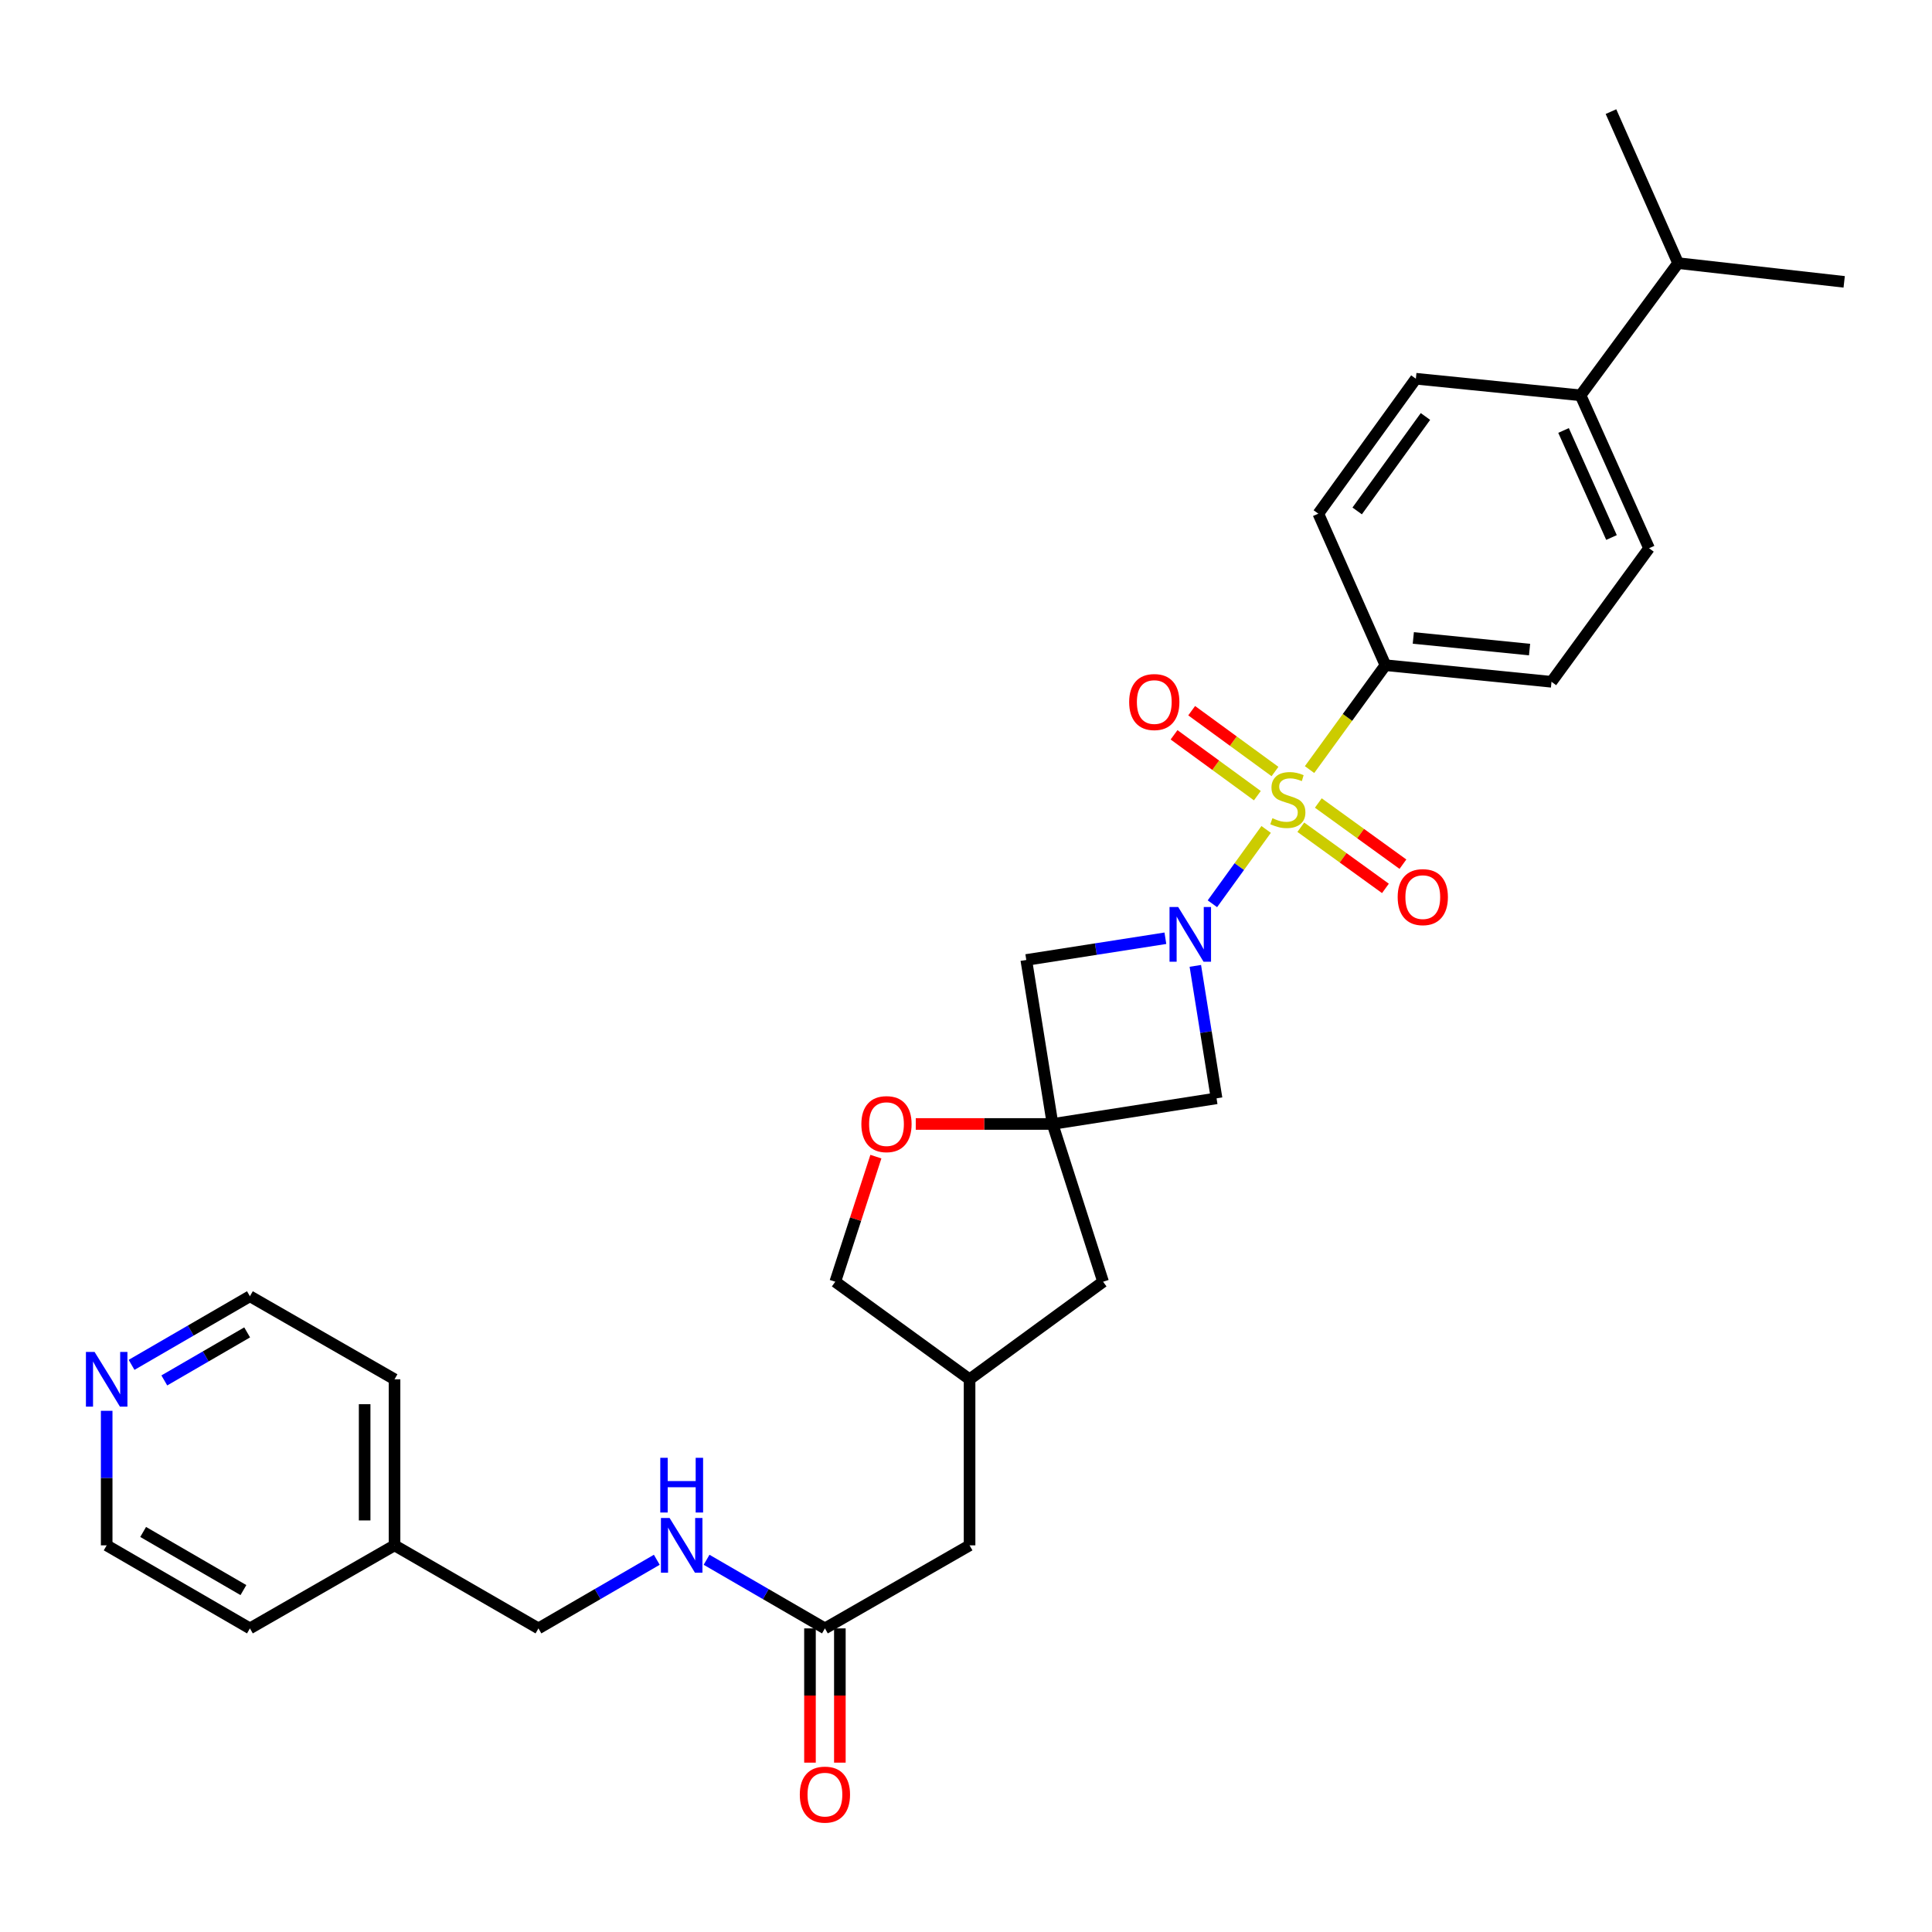 <?xml version='1.0' encoding='iso-8859-1'?>
<svg version='1.1' baseProfile='full'
              xmlns='http://www.w3.org/2000/svg'
                      xmlns:rdkit='http://www.rdkit.org/xml'
                      xmlns:xlink='http://www.w3.org/1999/xlink'
                  xml:space='preserve'
width='1000px' height='1000px' viewBox='0 0 1000 1000'>
<!-- END OF HEADER -->
<rect style='opacity:1.0;fill:#FFFFFF;stroke:none' width='1000' height='1000' x='0' y='0'> </rect>
<path class='bond-0' d='M 655.357,429.317 L 641.447,448.553' style='fill:none;fill-rule:evenodd;stroke:#CCCC00;stroke-width:6px;stroke-linecap:butt;stroke-linejoin:miter;stroke-opacity:1' />
<path class='bond-0' d='M 641.447,448.553 L 627.537,467.788' style='fill:none;fill-rule:evenodd;stroke:#0000FF;stroke-width:6px;stroke-linecap:butt;stroke-linejoin:miter;stroke-opacity:1' />
<path class='bond-4' d='M 677.819,398.336 L 697.458,371.318' style='fill:none;fill-rule:evenodd;stroke:#CCCC00;stroke-width:6px;stroke-linecap:butt;stroke-linejoin:miter;stroke-opacity:1' />
<path class='bond-4' d='M 697.458,371.318 L 717.098,344.3' style='fill:none;fill-rule:evenodd;stroke:#000000;stroke-width:6px;stroke-linecap:butt;stroke-linejoin:miter;stroke-opacity:1' />
<path class='bond-6' d='M 659.933,399.341 L 638.371,383.595' style='fill:none;fill-rule:evenodd;stroke:#CCCC00;stroke-width:6px;stroke-linecap:butt;stroke-linejoin:miter;stroke-opacity:1' />
<path class='bond-6' d='M 638.371,383.595 L 616.808,367.849' style='fill:none;fill-rule:evenodd;stroke:#FF0000;stroke-width:6px;stroke-linecap:butt;stroke-linejoin:miter;stroke-opacity:1' />
<path class='bond-6' d='M 650.81,411.834 L 629.248,396.088' style='fill:none;fill-rule:evenodd;stroke:#CCCC00;stroke-width:6px;stroke-linecap:butt;stroke-linejoin:miter;stroke-opacity:1' />
<path class='bond-6' d='M 629.248,396.088 L 607.686,380.342' style='fill:none;fill-rule:evenodd;stroke:#FF0000;stroke-width:6px;stroke-linecap:butt;stroke-linejoin:miter;stroke-opacity:1' />
<path class='bond-7' d='M 673.295,428.171 L 695.195,444.002' style='fill:none;fill-rule:evenodd;stroke:#CCCC00;stroke-width:6px;stroke-linecap:butt;stroke-linejoin:miter;stroke-opacity:1' />
<path class='bond-7' d='M 695.195,444.002 L 717.095,459.834' style='fill:none;fill-rule:evenodd;stroke:#FF0000;stroke-width:6px;stroke-linecap:butt;stroke-linejoin:miter;stroke-opacity:1' />
<path class='bond-7' d='M 682.357,415.635 L 704.257,431.466' style='fill:none;fill-rule:evenodd;stroke:#CCCC00;stroke-width:6px;stroke-linecap:butt;stroke-linejoin:miter;stroke-opacity:1' />
<path class='bond-7' d='M 704.257,431.466 L 726.157,447.297' style='fill:none;fill-rule:evenodd;stroke:#FF0000;stroke-width:6px;stroke-linecap:butt;stroke-linejoin:miter;stroke-opacity:1' />
<path class='bond-2' d='M 603.198,485.636 L 567.201,491.255' style='fill:none;fill-rule:evenodd;stroke:#0000FF;stroke-width:6px;stroke-linecap:butt;stroke-linejoin:miter;stroke-opacity:1' />
<path class='bond-2' d='M 567.201,491.255 L 531.204,496.875' style='fill:none;fill-rule:evenodd;stroke:#000000;stroke-width:6px;stroke-linecap:butt;stroke-linejoin:miter;stroke-opacity:1' />
<path class='bond-3' d='M 618.7,499.933 L 624.195,534.214' style='fill:none;fill-rule:evenodd;stroke:#0000FF;stroke-width:6px;stroke-linecap:butt;stroke-linejoin:miter;stroke-opacity:1' />
<path class='bond-3' d='M 624.195,534.214 L 629.69,568.496' style='fill:none;fill-rule:evenodd;stroke:#000000;stroke-width:6px;stroke-linecap:butt;stroke-linejoin:miter;stroke-opacity:1' />
<path class='bond-1' d='M 544.8,581.765 L 629.69,568.496' style='fill:none;fill-rule:evenodd;stroke:#000000;stroke-width:6px;stroke-linecap:butt;stroke-linejoin:miter;stroke-opacity:1' />
<path class='bond-5' d='M 544.8,581.765 L 509.396,581.765' style='fill:none;fill-rule:evenodd;stroke:#000000;stroke-width:6px;stroke-linecap:butt;stroke-linejoin:miter;stroke-opacity:1' />
<path class='bond-5' d='M 509.396,581.765 L 473.993,581.765' style='fill:none;fill-rule:evenodd;stroke:#FF0000;stroke-width:6px;stroke-linecap:butt;stroke-linejoin:miter;stroke-opacity:1' />
<path class='bond-10' d='M 544.8,581.765 L 570.951,663.424' style='fill:none;fill-rule:evenodd;stroke:#000000;stroke-width:6px;stroke-linecap:butt;stroke-linejoin:miter;stroke-opacity:1' />
<path class='bond-30' d='M 544.8,581.765 L 531.204,496.875' style='fill:none;fill-rule:evenodd;stroke:#000000;stroke-width:6px;stroke-linecap:butt;stroke-linejoin:miter;stroke-opacity:1' />
<path class='bond-14' d='M 717.098,344.3 L 682.361,265.873' style='fill:none;fill-rule:evenodd;stroke:#000000;stroke-width:6px;stroke-linecap:butt;stroke-linejoin:miter;stroke-opacity:1' />
<path class='bond-15' d='M 717.098,344.3 L 803.053,352.894' style='fill:none;fill-rule:evenodd;stroke:#000000;stroke-width:6px;stroke-linecap:butt;stroke-linejoin:miter;stroke-opacity:1' />
<path class='bond-15' d='M 731.53,330.197 L 791.699,336.213' style='fill:none;fill-rule:evenodd;stroke:#000000;stroke-width:6px;stroke-linecap:butt;stroke-linejoin:miter;stroke-opacity:1' />
<path class='bond-20' d='M 453.357,598.672 L 442.849,631.048' style='fill:none;fill-rule:evenodd;stroke:#FF0000;stroke-width:6px;stroke-linecap:butt;stroke-linejoin:miter;stroke-opacity:1' />
<path class='bond-20' d='M 442.849,631.048 L 432.341,663.424' style='fill:none;fill-rule:evenodd;stroke:#000000;stroke-width:6px;stroke-linecap:butt;stroke-linejoin:miter;stroke-opacity:1' />
<path class='bond-8' d='M 426.978,842.855 L 501.848,799.868' style='fill:none;fill-rule:evenodd;stroke:#000000;stroke-width:6px;stroke-linecap:butt;stroke-linejoin:miter;stroke-opacity:1' />
<path class='bond-9' d='M 426.978,842.855 L 396.35,825.096' style='fill:none;fill-rule:evenodd;stroke:#000000;stroke-width:6px;stroke-linecap:butt;stroke-linejoin:miter;stroke-opacity:1' />
<path class='bond-9' d='M 396.35,825.096 L 365.721,807.338' style='fill:none;fill-rule:evenodd;stroke:#0000FF;stroke-width:6px;stroke-linecap:butt;stroke-linejoin:miter;stroke-opacity:1' />
<path class='bond-13' d='M 419.244,842.855 L 419.244,877.598' style='fill:none;fill-rule:evenodd;stroke:#000000;stroke-width:6px;stroke-linecap:butt;stroke-linejoin:miter;stroke-opacity:1' />
<path class='bond-13' d='M 419.244,877.598 L 419.244,912.342' style='fill:none;fill-rule:evenodd;stroke:#FF0000;stroke-width:6px;stroke-linecap:butt;stroke-linejoin:miter;stroke-opacity:1' />
<path class='bond-13' d='M 434.713,842.855 L 434.713,877.598' style='fill:none;fill-rule:evenodd;stroke:#000000;stroke-width:6px;stroke-linecap:butt;stroke-linejoin:miter;stroke-opacity:1' />
<path class='bond-13' d='M 434.713,877.598 L 434.713,912.342' style='fill:none;fill-rule:evenodd;stroke:#FF0000;stroke-width:6px;stroke-linecap:butt;stroke-linejoin:miter;stroke-opacity:1' />
<path class='bond-21' d='M 339.957,807.338 L 309.328,825.096' style='fill:none;fill-rule:evenodd;stroke:#0000FF;stroke-width:6px;stroke-linecap:butt;stroke-linejoin:miter;stroke-opacity:1' />
<path class='bond-21' d='M 309.328,825.096 L 278.7,842.855' style='fill:none;fill-rule:evenodd;stroke:#000000;stroke-width:6px;stroke-linecap:butt;stroke-linejoin:miter;stroke-opacity:1' />
<path class='bond-18' d='M 570.951,663.424 L 501.848,713.921' style='fill:none;fill-rule:evenodd;stroke:#000000;stroke-width:6px;stroke-linecap:butt;stroke-linejoin:miter;stroke-opacity:1' />
<path class='bond-11' d='M 818.092,204.616 L 853.542,283.765' style='fill:none;fill-rule:evenodd;stroke:#000000;stroke-width:6px;stroke-linecap:butt;stroke-linejoin:miter;stroke-opacity:1' />
<path class='bond-11' d='M 809.292,222.811 L 834.107,278.216' style='fill:none;fill-rule:evenodd;stroke:#000000;stroke-width:6px;stroke-linecap:butt;stroke-linejoin:miter;stroke-opacity:1' />
<path class='bond-22' d='M 818.092,204.616 L 868.581,136.2' style='fill:none;fill-rule:evenodd;stroke:#000000;stroke-width:6px;stroke-linecap:butt;stroke-linejoin:miter;stroke-opacity:1' />
<path class='bond-31' d='M 818.092,204.616 L 732.85,196.031' style='fill:none;fill-rule:evenodd;stroke:#000000;stroke-width:6px;stroke-linecap:butt;stroke-linejoin:miter;stroke-opacity:1' />
<path class='bond-12' d='M 68.1,706.452 L 98.728,688.694' style='fill:none;fill-rule:evenodd;stroke:#0000FF;stroke-width:6px;stroke-linecap:butt;stroke-linejoin:miter;stroke-opacity:1' />
<path class='bond-12' d='M 98.728,688.694 L 129.356,670.935' style='fill:none;fill-rule:evenodd;stroke:#000000;stroke-width:6px;stroke-linecap:butt;stroke-linejoin:miter;stroke-opacity:1' />
<path class='bond-12' d='M 85.047,714.507 L 106.487,702.076' style='fill:none;fill-rule:evenodd;stroke:#0000FF;stroke-width:6px;stroke-linecap:butt;stroke-linejoin:miter;stroke-opacity:1' />
<path class='bond-12' d='M 106.487,702.076 L 127.927,689.645' style='fill:none;fill-rule:evenodd;stroke:#000000;stroke-width:6px;stroke-linecap:butt;stroke-linejoin:miter;stroke-opacity:1' />
<path class='bond-33' d='M 55.217,730.23 L 55.217,765.049' style='fill:none;fill-rule:evenodd;stroke:#0000FF;stroke-width:6px;stroke-linecap:butt;stroke-linejoin:miter;stroke-opacity:1' />
<path class='bond-33' d='M 55.217,765.049 L 55.217,799.868' style='fill:none;fill-rule:evenodd;stroke:#000000;stroke-width:6px;stroke-linecap:butt;stroke-linejoin:miter;stroke-opacity:1' />
<path class='bond-16' d='M 682.361,265.873 L 732.85,196.031' style='fill:none;fill-rule:evenodd;stroke:#000000;stroke-width:6px;stroke-linecap:butt;stroke-linejoin:miter;stroke-opacity:1' />
<path class='bond-16' d='M 702.471,264.459 L 737.813,215.569' style='fill:none;fill-rule:evenodd;stroke:#000000;stroke-width:6px;stroke-linecap:butt;stroke-linejoin:miter;stroke-opacity:1' />
<path class='bond-17' d='M 803.053,352.894 L 853.542,283.765' style='fill:none;fill-rule:evenodd;stroke:#000000;stroke-width:6px;stroke-linecap:butt;stroke-linejoin:miter;stroke-opacity:1' />
<path class='bond-19' d='M 501.848,713.921 L 501.848,799.868' style='fill:none;fill-rule:evenodd;stroke:#000000;stroke-width:6px;stroke-linecap:butt;stroke-linejoin:miter;stroke-opacity:1' />
<path class='bond-32' d='M 501.848,713.921 L 432.341,663.424' style='fill:none;fill-rule:evenodd;stroke:#000000;stroke-width:6px;stroke-linecap:butt;stroke-linejoin:miter;stroke-opacity:1' />
<path class='bond-23' d='M 278.7,842.855 L 204.209,799.868' style='fill:none;fill-rule:evenodd;stroke:#000000;stroke-width:6px;stroke-linecap:butt;stroke-linejoin:miter;stroke-opacity:1' />
<path class='bond-26' d='M 868.581,136.2 L 954.545,145.886' style='fill:none;fill-rule:evenodd;stroke:#000000;stroke-width:6px;stroke-linecap:butt;stroke-linejoin:miter;stroke-opacity:1' />
<path class='bond-27' d='M 868.581,136.2 L 833.836,57.773' style='fill:none;fill-rule:evenodd;stroke:#000000;stroke-width:6px;stroke-linecap:butt;stroke-linejoin:miter;stroke-opacity:1' />
<path class='bond-28' d='M 204.209,799.868 L 129.356,842.855' style='fill:none;fill-rule:evenodd;stroke:#000000;stroke-width:6px;stroke-linecap:butt;stroke-linejoin:miter;stroke-opacity:1' />
<path class='bond-29' d='M 204.209,799.868 L 204.209,713.921' style='fill:none;fill-rule:evenodd;stroke:#000000;stroke-width:6px;stroke-linecap:butt;stroke-linejoin:miter;stroke-opacity:1' />
<path class='bond-29' d='M 188.74,786.976 L 188.74,726.813' style='fill:none;fill-rule:evenodd;stroke:#000000;stroke-width:6px;stroke-linecap:butt;stroke-linejoin:miter;stroke-opacity:1' />
<path class='bond-24' d='M 55.217,799.868 L 129.356,842.855' style='fill:none;fill-rule:evenodd;stroke:#000000;stroke-width:6px;stroke-linecap:butt;stroke-linejoin:miter;stroke-opacity:1' />
<path class='bond-24' d='M 74.097,792.934 L 125.994,823.025' style='fill:none;fill-rule:evenodd;stroke:#000000;stroke-width:6px;stroke-linecap:butt;stroke-linejoin:miter;stroke-opacity:1' />
<path class='bond-25' d='M 129.356,670.935 L 204.209,713.921' style='fill:none;fill-rule:evenodd;stroke:#000000;stroke-width:6px;stroke-linecap:butt;stroke-linejoin:miter;stroke-opacity:1' />
<path  class='atom-0' d='M 658.592 423.501
Q 658.912 423.621, 660.232 424.181
Q 661.552 424.741, 662.992 425.101
Q 664.472 425.421, 665.912 425.421
Q 668.592 425.421, 670.152 424.141
Q 671.712 422.821, 671.712 420.541
Q 671.712 418.981, 670.912 418.021
Q 670.152 417.061, 668.952 416.541
Q 667.752 416.021, 665.752 415.421
Q 663.232 414.661, 661.712 413.941
Q 660.232 413.221, 659.152 411.701
Q 658.112 410.181, 658.112 407.621
Q 658.112 404.061, 660.512 401.861
Q 662.952 399.661, 667.752 399.661
Q 671.032 399.661, 674.752 401.221
L 673.832 404.301
Q 670.432 402.901, 667.872 402.901
Q 665.112 402.901, 663.592 404.061
Q 662.072 405.181, 662.112 407.141
Q 662.112 408.661, 662.872 409.581
Q 663.672 410.501, 664.792 411.021
Q 665.952 411.541, 667.872 412.141
Q 670.432 412.941, 671.952 413.741
Q 673.472 414.541, 674.552 416.181
Q 675.672 417.781, 675.672 420.541
Q 675.672 424.461, 673.032 426.581
Q 670.432 428.661, 666.072 428.661
Q 663.552 428.661, 661.632 428.101
Q 659.752 427.581, 657.512 426.661
L 658.592 423.501
' fill='#CCCC00'/>
<path  class='atom-1' d='M 609.826 469.464
L 619.106 484.464
Q 620.026 485.944, 621.506 488.624
Q 622.986 491.304, 623.066 491.464
L 623.066 469.464
L 626.826 469.464
L 626.826 497.784
L 622.946 497.784
L 612.986 481.384
Q 611.826 479.464, 610.586 477.264
Q 609.386 475.064, 609.026 474.384
L 609.026 497.784
L 605.346 497.784
L 605.346 469.464
L 609.826 469.464
' fill='#0000FF'/>
<path  class='atom-6' d='M 445.844 581.845
Q 445.844 575.045, 449.204 571.245
Q 452.564 567.445, 458.844 567.445
Q 465.124 567.445, 468.484 571.245
Q 471.844 575.045, 471.844 581.845
Q 471.844 588.725, 468.444 592.645
Q 465.044 596.525, 458.844 596.525
Q 452.604 596.525, 449.204 592.645
Q 445.844 588.765, 445.844 581.845
M 458.844 593.325
Q 463.164 593.325, 465.484 590.445
Q 467.844 587.525, 467.844 581.845
Q 467.844 576.285, 465.484 573.485
Q 463.164 570.645, 458.844 570.645
Q 454.524 570.645, 452.164 573.445
Q 449.844 576.245, 449.844 581.845
Q 449.844 587.565, 452.164 590.445
Q 454.524 593.325, 458.844 593.325
' fill='#FF0000'/>
<path  class='atom-7' d='M 584.454 363.373
Q 584.454 356.573, 587.814 352.773
Q 591.174 348.973, 597.454 348.973
Q 603.734 348.973, 607.094 352.773
Q 610.454 356.573, 610.454 363.373
Q 610.454 370.253, 607.054 374.173
Q 603.654 378.053, 597.454 378.053
Q 591.214 378.053, 587.814 374.173
Q 584.454 370.293, 584.454 363.373
M 597.454 374.853
Q 601.774 374.853, 604.094 371.973
Q 606.454 369.053, 606.454 363.373
Q 606.454 357.813, 604.094 355.013
Q 601.774 352.173, 597.454 352.173
Q 593.134 352.173, 590.774 354.973
Q 588.454 357.773, 588.454 363.373
Q 588.454 369.093, 590.774 371.973
Q 593.134 374.853, 597.454 374.853
' fill='#FF0000'/>
<path  class='atom-8' d='M 723.434 464.35
Q 723.434 457.55, 726.794 453.75
Q 730.154 449.95, 736.434 449.95
Q 742.714 449.95, 746.074 453.75
Q 749.434 457.55, 749.434 464.35
Q 749.434 471.23, 746.034 475.15
Q 742.634 479.03, 736.434 479.03
Q 730.194 479.03, 726.794 475.15
Q 723.434 471.27, 723.434 464.35
M 736.434 475.83
Q 740.754 475.83, 743.074 472.95
Q 745.434 470.03, 745.434 464.35
Q 745.434 458.79, 743.074 455.99
Q 740.754 453.15, 736.434 453.15
Q 732.114 453.15, 729.754 455.95
Q 727.434 458.75, 727.434 464.35
Q 727.434 470.07, 729.754 472.95
Q 732.114 475.83, 736.434 475.83
' fill='#FF0000'/>
<path  class='atom-10' d='M 346.579 785.708
L 355.859 800.708
Q 356.779 802.188, 358.259 804.868
Q 359.739 807.548, 359.819 807.708
L 359.819 785.708
L 363.579 785.708
L 363.579 814.028
L 359.699 814.028
L 349.739 797.628
Q 348.579 795.708, 347.339 793.508
Q 346.139 791.308, 345.779 790.628
L 345.779 814.028
L 342.099 814.028
L 342.099 785.708
L 346.579 785.708
' fill='#0000FF'/>
<path  class='atom-10' d='M 341.759 754.556
L 345.599 754.556
L 345.599 766.596
L 360.079 766.596
L 360.079 754.556
L 363.919 754.556
L 363.919 782.876
L 360.079 782.876
L 360.079 769.796
L 345.599 769.796
L 345.599 782.876
L 341.759 782.876
L 341.759 754.556
' fill='#0000FF'/>
<path  class='atom-13' d='M 48.957 699.761
L 58.237 714.761
Q 59.157 716.241, 60.637 718.921
Q 62.117 721.601, 62.197 721.761
L 62.197 699.761
L 65.957 699.761
L 65.957 728.081
L 62.077 728.081
L 52.117 711.681
Q 50.957 709.761, 49.717 707.561
Q 48.517 705.361, 48.157 704.681
L 48.157 728.081
L 44.477 728.081
L 44.477 699.761
L 48.957 699.761
' fill='#0000FF'/>
<path  class='atom-14' d='M 413.978 928.89
Q 413.978 922.09, 417.338 918.29
Q 420.698 914.49, 426.978 914.49
Q 433.258 914.49, 436.618 918.29
Q 439.978 922.09, 439.978 928.89
Q 439.978 935.77, 436.578 939.69
Q 433.178 943.57, 426.978 943.57
Q 420.738 943.57, 417.338 939.69
Q 413.978 935.81, 413.978 928.89
M 426.978 940.37
Q 431.298 940.37, 433.618 937.49
Q 435.978 934.57, 435.978 928.89
Q 435.978 923.33, 433.618 920.53
Q 431.298 917.69, 426.978 917.69
Q 422.658 917.69, 420.298 920.49
Q 417.978 923.29, 417.978 928.89
Q 417.978 934.61, 420.298 937.49
Q 422.658 940.37, 426.978 940.37
' fill='#FF0000'/>
</svg>
